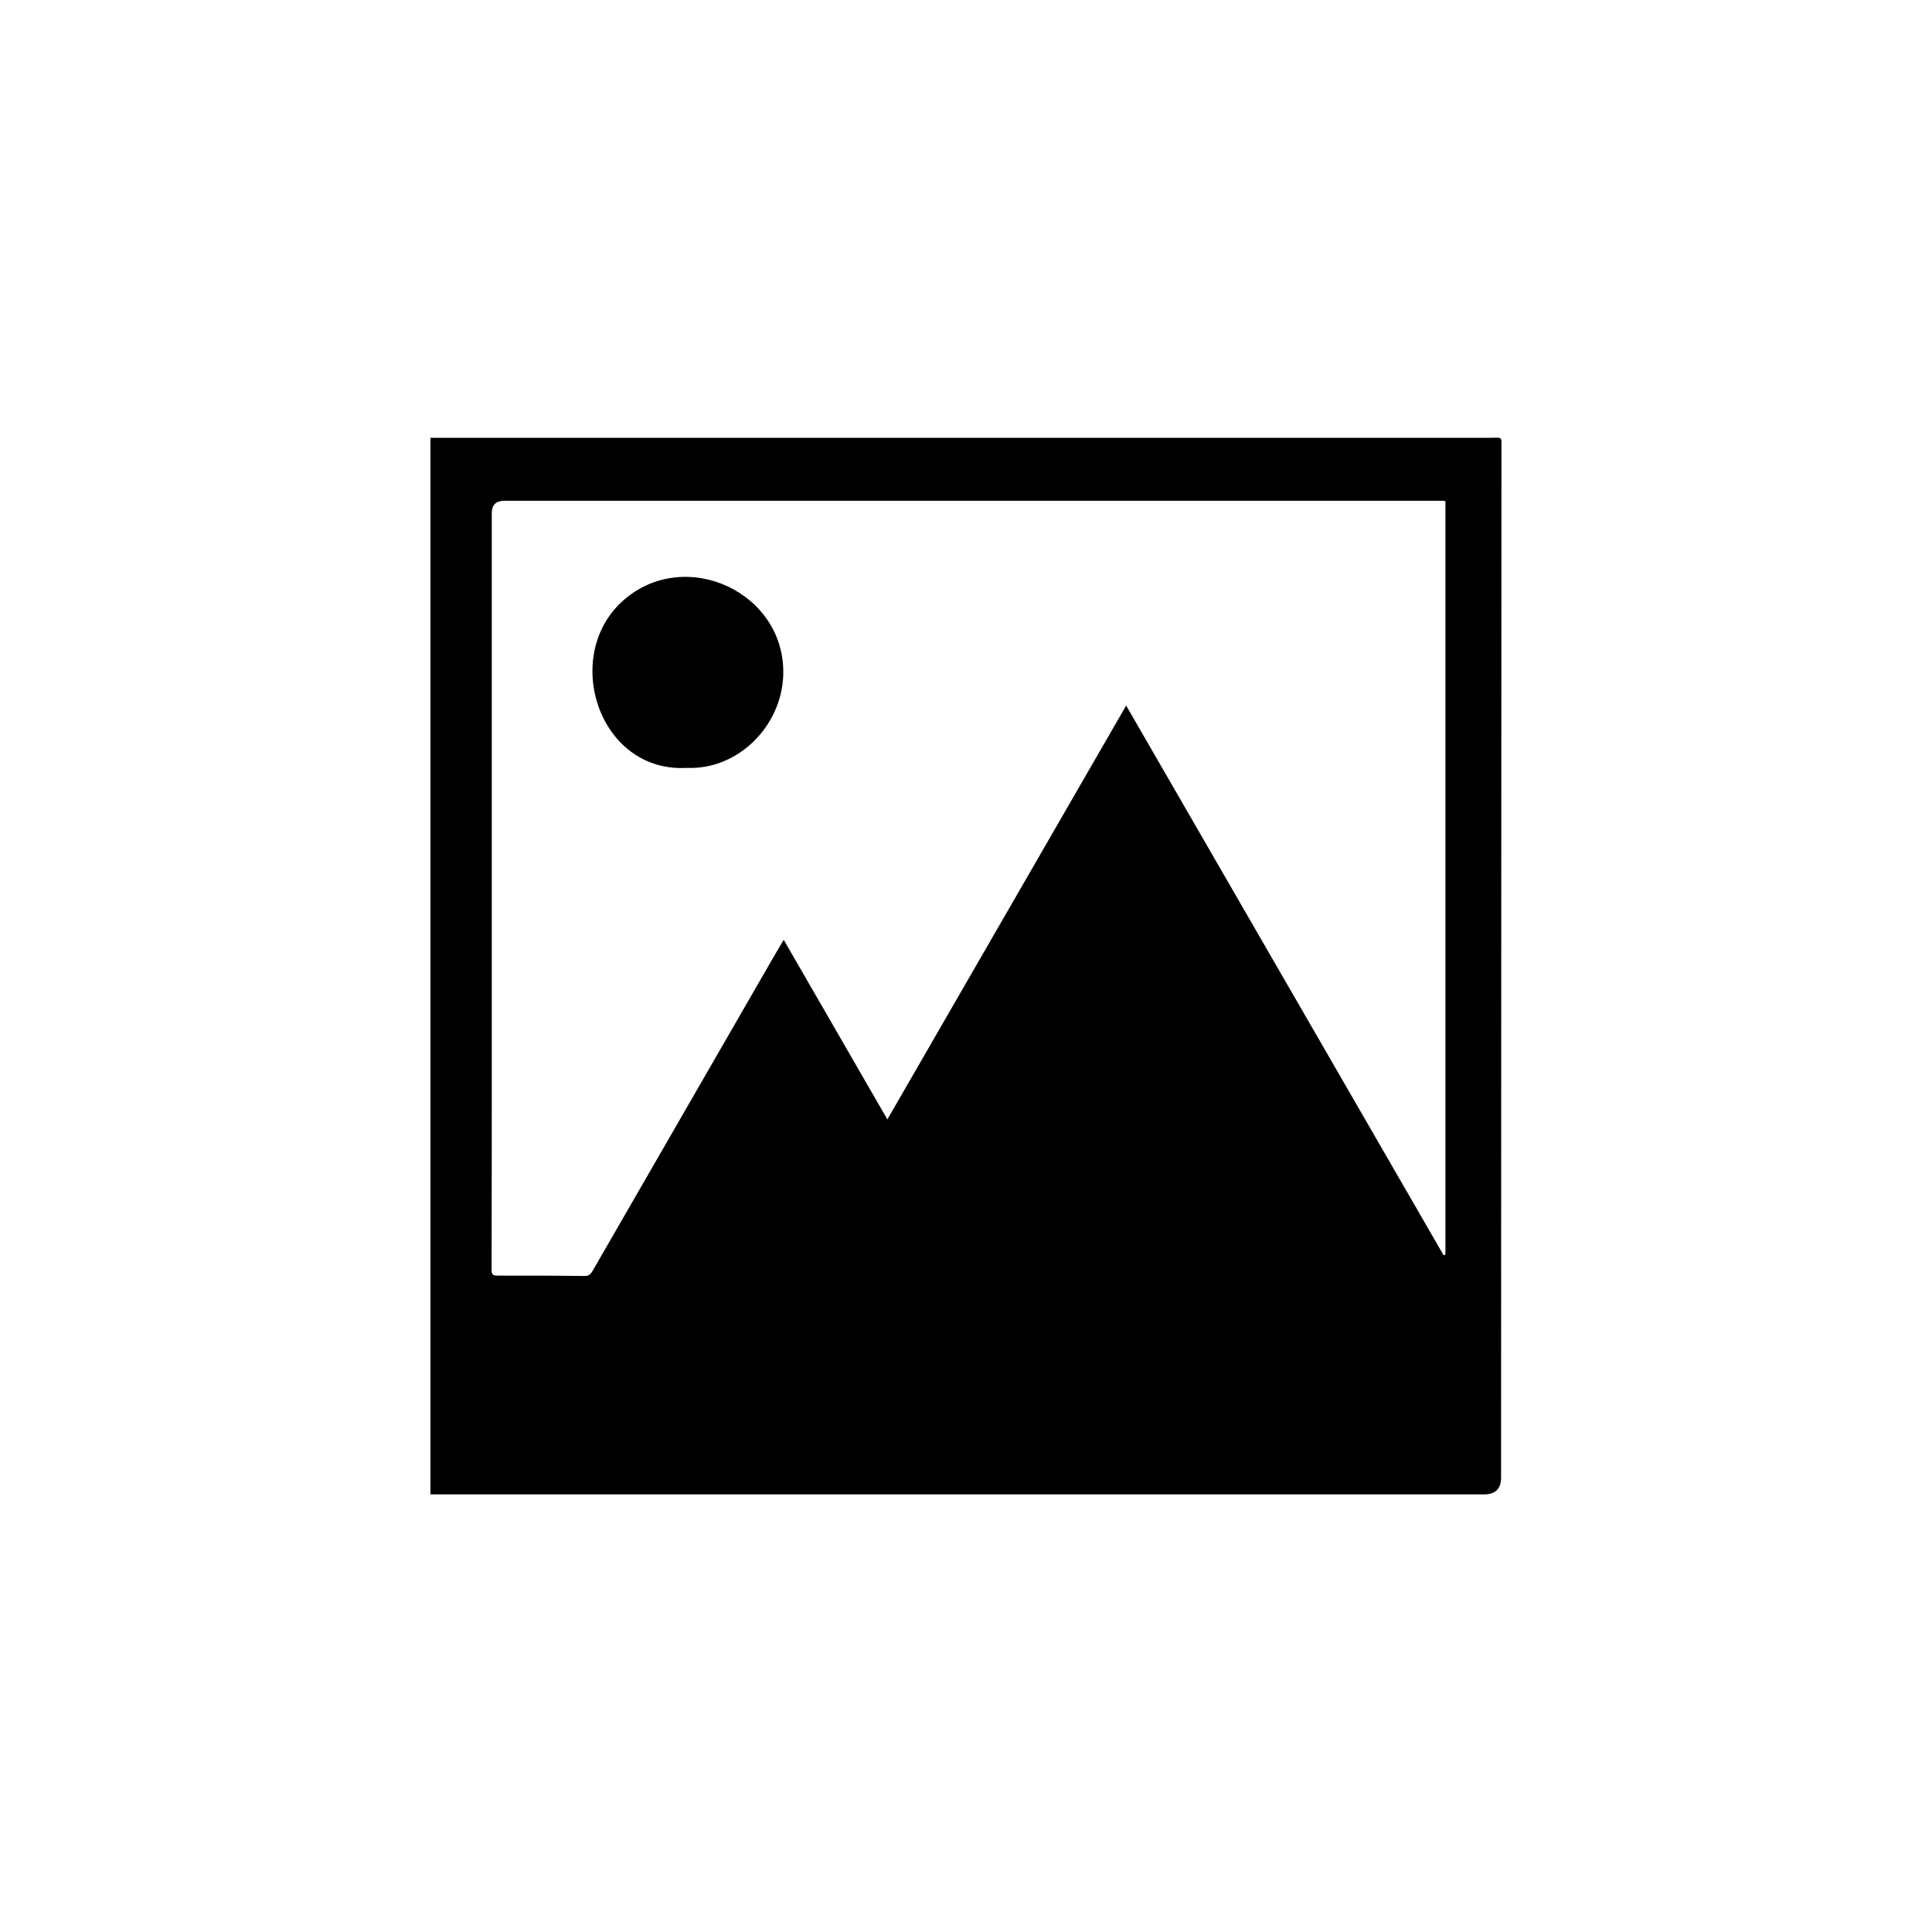<?xml version="1.0" encoding="UTF-8"?>
<svg id="Layer_1" data-name="Layer 1" xmlns="http://www.w3.org/2000/svg" viewBox="0 0 200 200">
  <g id="DtwSZE">
    <g>
      <path d="m44.56,45.32c.48,0,.9,0,1.31,0,35.92,0,71.85,0,107.77,0,.19,0,.37,0,.56,0,1.38.01,1.23-.24,1.23,1.21,0,15.61-.01,31.21-.02,46.82,0,19.87-.01,39.74-.02,59.61q0,1.74-1.76,1.74c-36.04,0-72.08,0-108.12,0h-.95V45.32Zm104.89,84.64c.06-.03.12-.07.18-.1V51.88c-.12-.02-.19-.04-.26-.04-15.35,0-30.7,0-46.04,0-17.04,0-34.07,0-51.11,0q-1.31,0-1.31,1.26c0,17.32,0,34.63,0,51.95,0,8.81,0,17.62-.02,26.43,0,.52.2.57.62.57,3,0,6,0,9,.04.43,0,.62-.17.82-.5,6.27-10.89,12.55-21.77,18.83-32.66.3-.52.61-1.03.97-1.64,3.6,6.23,7.14,12.36,10.73,18.59,8.27-14.33,16.47-28.54,24.72-42.84,10.99,19.03,21.93,37.97,32.86,56.9Z"/>
      <path d="m71.09,79.49c-9.13.52-13.03-11.64-6.55-17.35,6.39-5.62,16.82-.82,16.54,7.76-.18,5.31-4.73,9.83-9.99,9.59Z"/>
    </g>
  </g>
</svg>